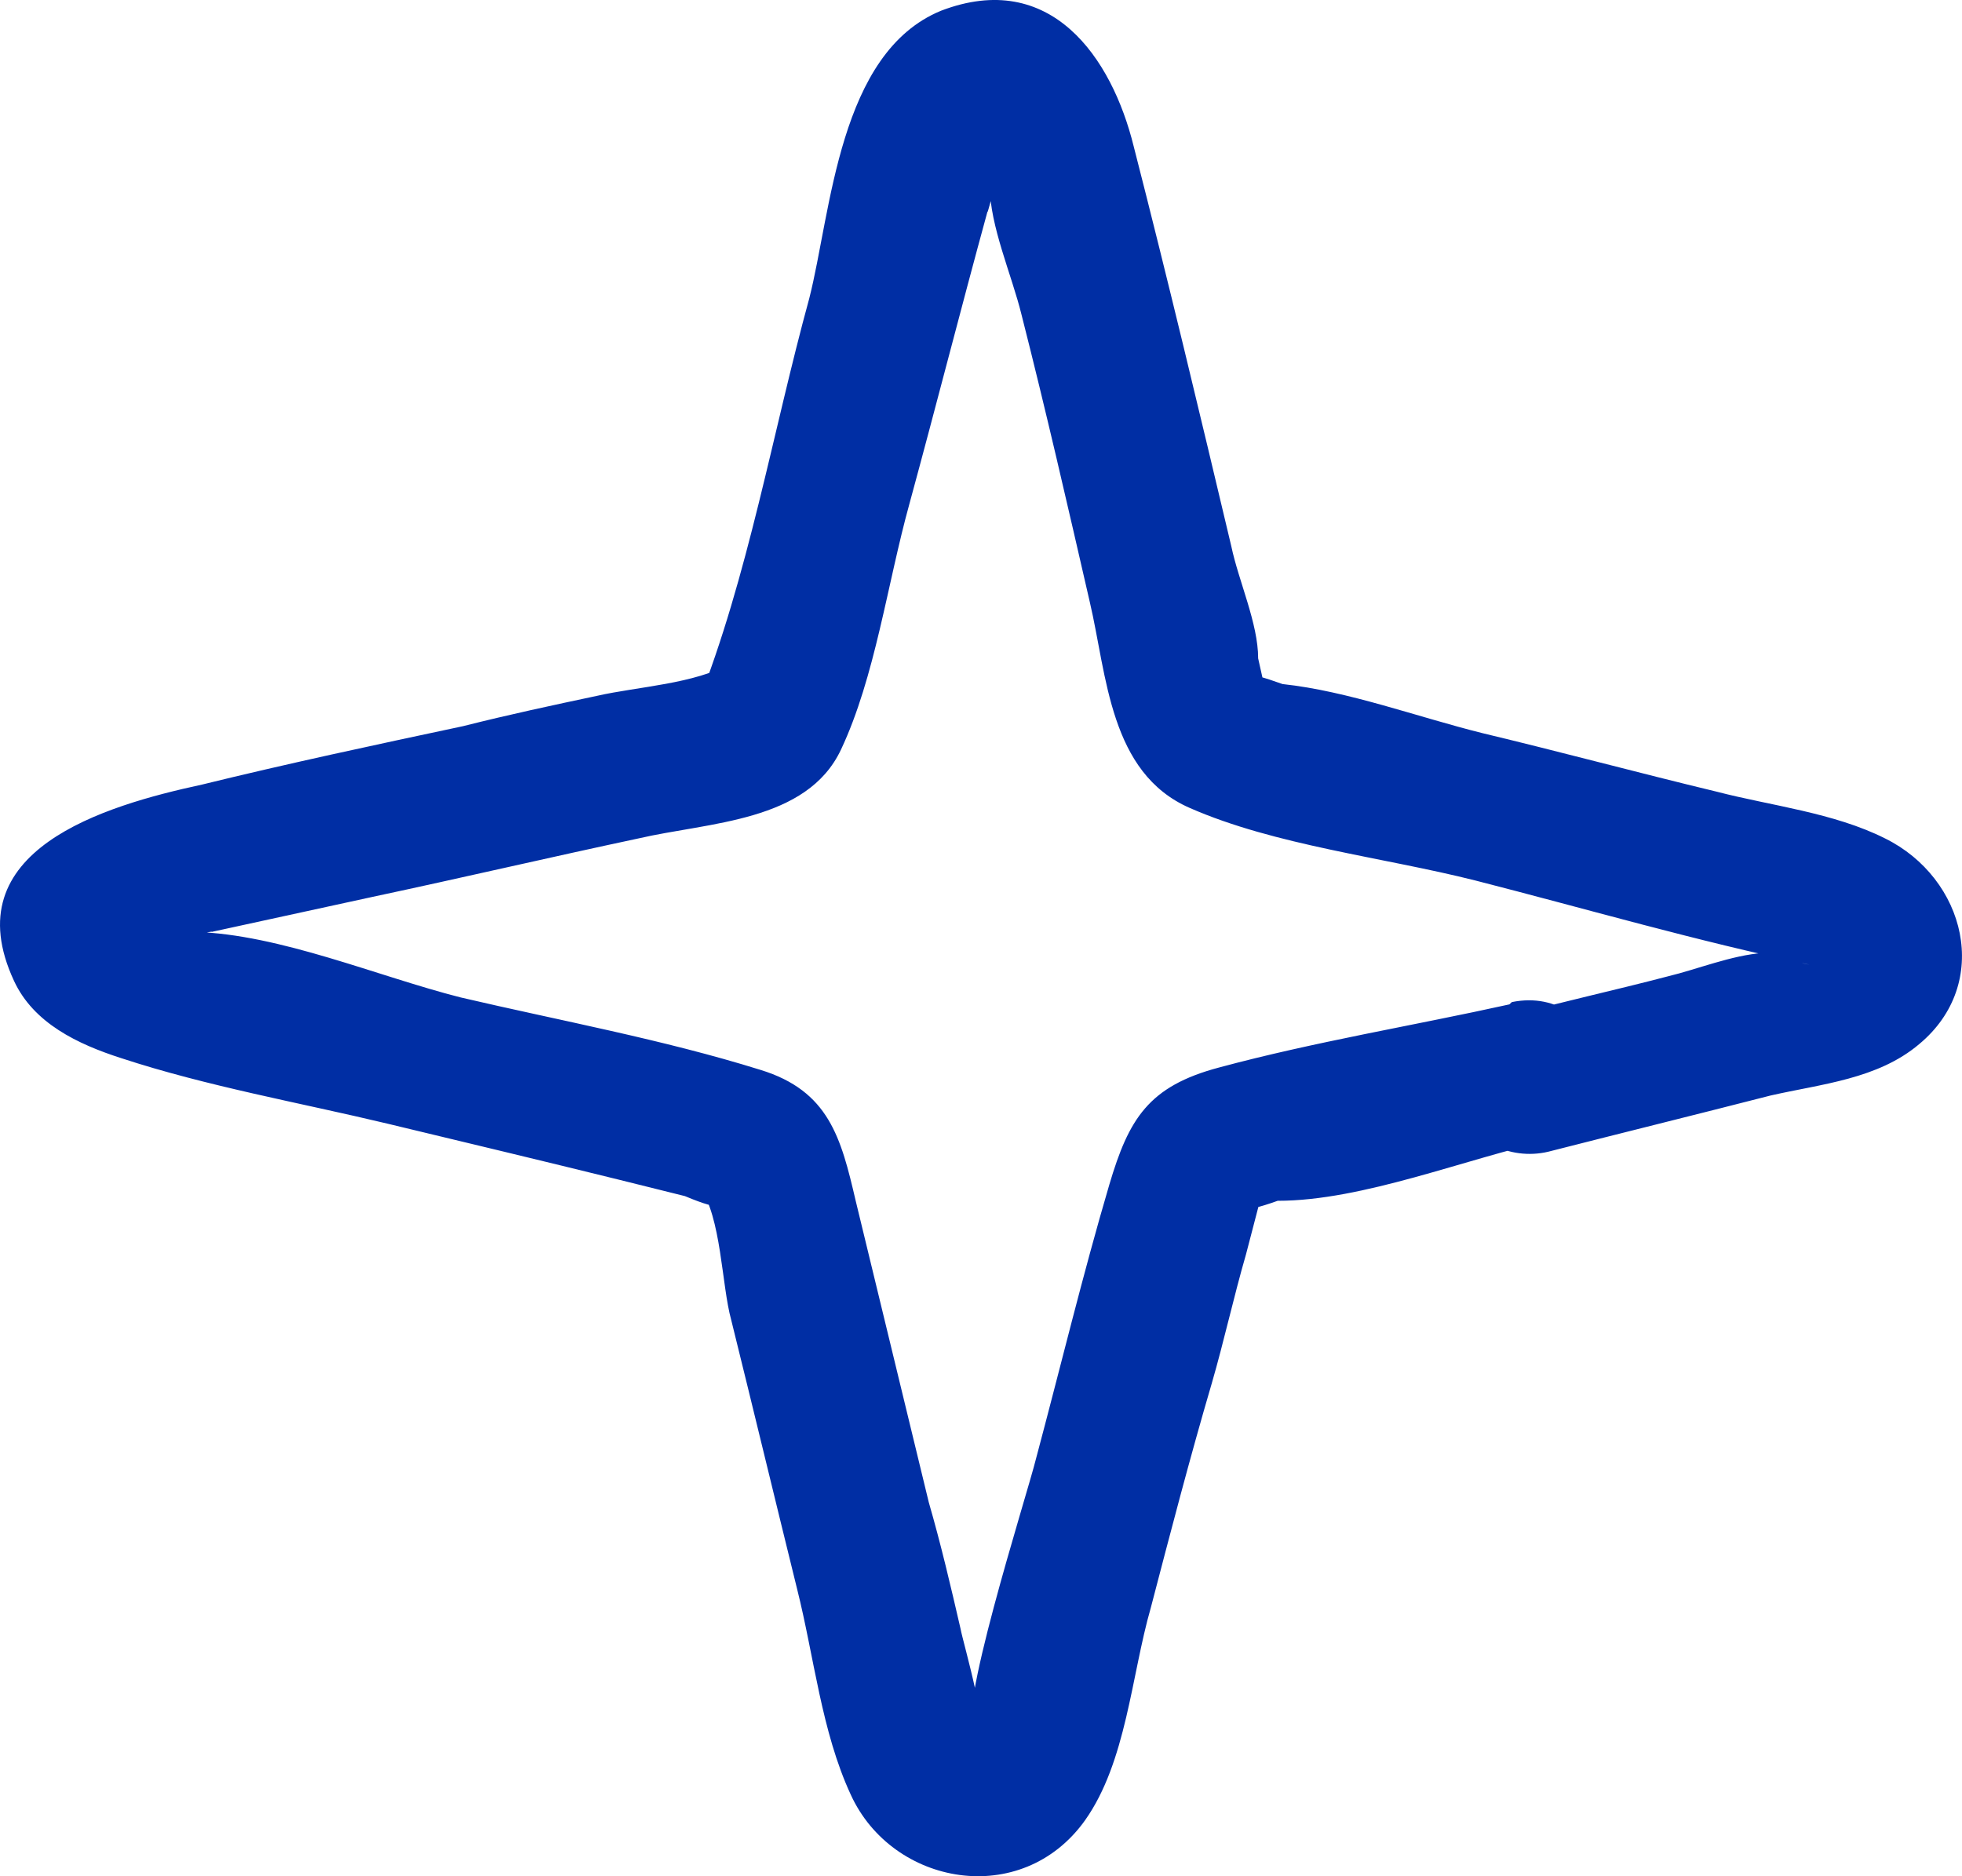 <svg width="23" height="22" viewBox="0 0 23 22" fill="none" xmlns="http://www.w3.org/2000/svg">
<path d="M17.694 11.777C16.579 12.024 15.407 12.216 14.291 12.517C13.462 12.737 13.233 13.12 13.005 13.888C12.69 14.957 12.433 16.026 12.147 17.096C12.032 17.561 11.174 20.221 11.432 20.33C11.632 20.413 11.289 19.261 11.26 19.097C11.146 18.603 11.031 18.11 10.888 17.616C10.602 16.438 10.316 15.259 10.031 14.08C9.859 13.34 9.716 12.791 8.915 12.545C7.771 12.188 6.57 11.969 5.398 11.695C4.426 11.448 3.282 10.955 2.281 10.927C2.224 10.927 1.537 10.653 1.738 11.092C1.738 11.092 2.538 10.9 2.481 10.927C3.11 10.79 3.739 10.653 4.369 10.516C5.398 10.297 6.456 10.05 7.485 9.831C8.315 9.639 9.459 9.639 9.859 8.789C10.259 7.939 10.402 6.843 10.66 5.911C10.974 4.759 11.26 3.635 11.575 2.484C11.575 2.539 11.775 1.716 11.775 1.716C11.346 1.552 11.603 2.1 11.603 2.182C11.603 2.648 11.861 3.224 11.975 3.69C12.261 4.814 12.518 5.938 12.776 7.062C12.976 7.912 13.005 9.063 13.948 9.474C14.949 9.913 16.207 10.05 17.294 10.324C18.581 10.653 19.896 11.037 21.212 11.311C20.726 11.229 21.526 11.119 20.668 11.174C20.297 11.201 19.896 11.366 19.553 11.448C18.924 11.613 18.295 11.75 17.694 11.914L18.752 12.49V12.408C18.466 11.366 16.779 11.805 17.065 12.846V12.929C17.208 13.367 17.694 13.614 18.152 13.504C19.01 13.285 19.896 13.066 20.754 12.846C21.355 12.709 22.012 12.654 22.498 12.243C23.356 11.53 23.042 10.297 22.098 9.831C21.498 9.529 20.754 9.447 20.125 9.283C19.21 9.063 18.295 8.816 17.38 8.597C16.608 8.405 15.807 8.104 15.035 8.021C14.577 7.857 14.52 7.884 14.835 8.104L14.749 7.72C14.749 7.309 14.52 6.815 14.434 6.404C14.063 4.841 13.691 3.279 13.29 1.716C13.033 0.674 12.318 -0.367 11.031 0.126C9.83 0.62 9.745 2.484 9.487 3.498C9.058 5.061 8.772 6.76 8.172 8.268L8.572 7.775C8.143 8.021 7.485 8.049 6.999 8.159C6.485 8.268 5.97 8.378 5.427 8.515C4.397 8.734 3.368 8.954 2.367 9.2C1.223 9.447 -0.55 9.968 0.165 11.503C0.394 11.996 0.908 12.243 1.423 12.408C2.424 12.737 3.511 12.929 4.54 13.175C5.455 13.395 6.37 13.614 7.257 13.833L8.029 14.025C8.486 14.217 8.544 14.162 8.2 13.915C8.458 14.272 8.458 15.067 8.572 15.478C8.83 16.52 9.087 17.589 9.344 18.631C9.544 19.426 9.63 20.303 9.973 21.043C10.46 22.112 11.975 22.386 12.719 21.345C13.205 20.659 13.262 19.645 13.491 18.85C13.72 17.973 13.948 17.096 14.206 16.218C14.349 15.725 14.463 15.204 14.606 14.71L14.806 13.943C14.463 14.19 14.52 14.244 14.978 14.08C15.979 14.08 17.18 13.586 18.18 13.367C19.267 13.12 18.81 11.53 17.723 11.75L17.694 11.777Z" fill="#002EA4"/>
</svg>
